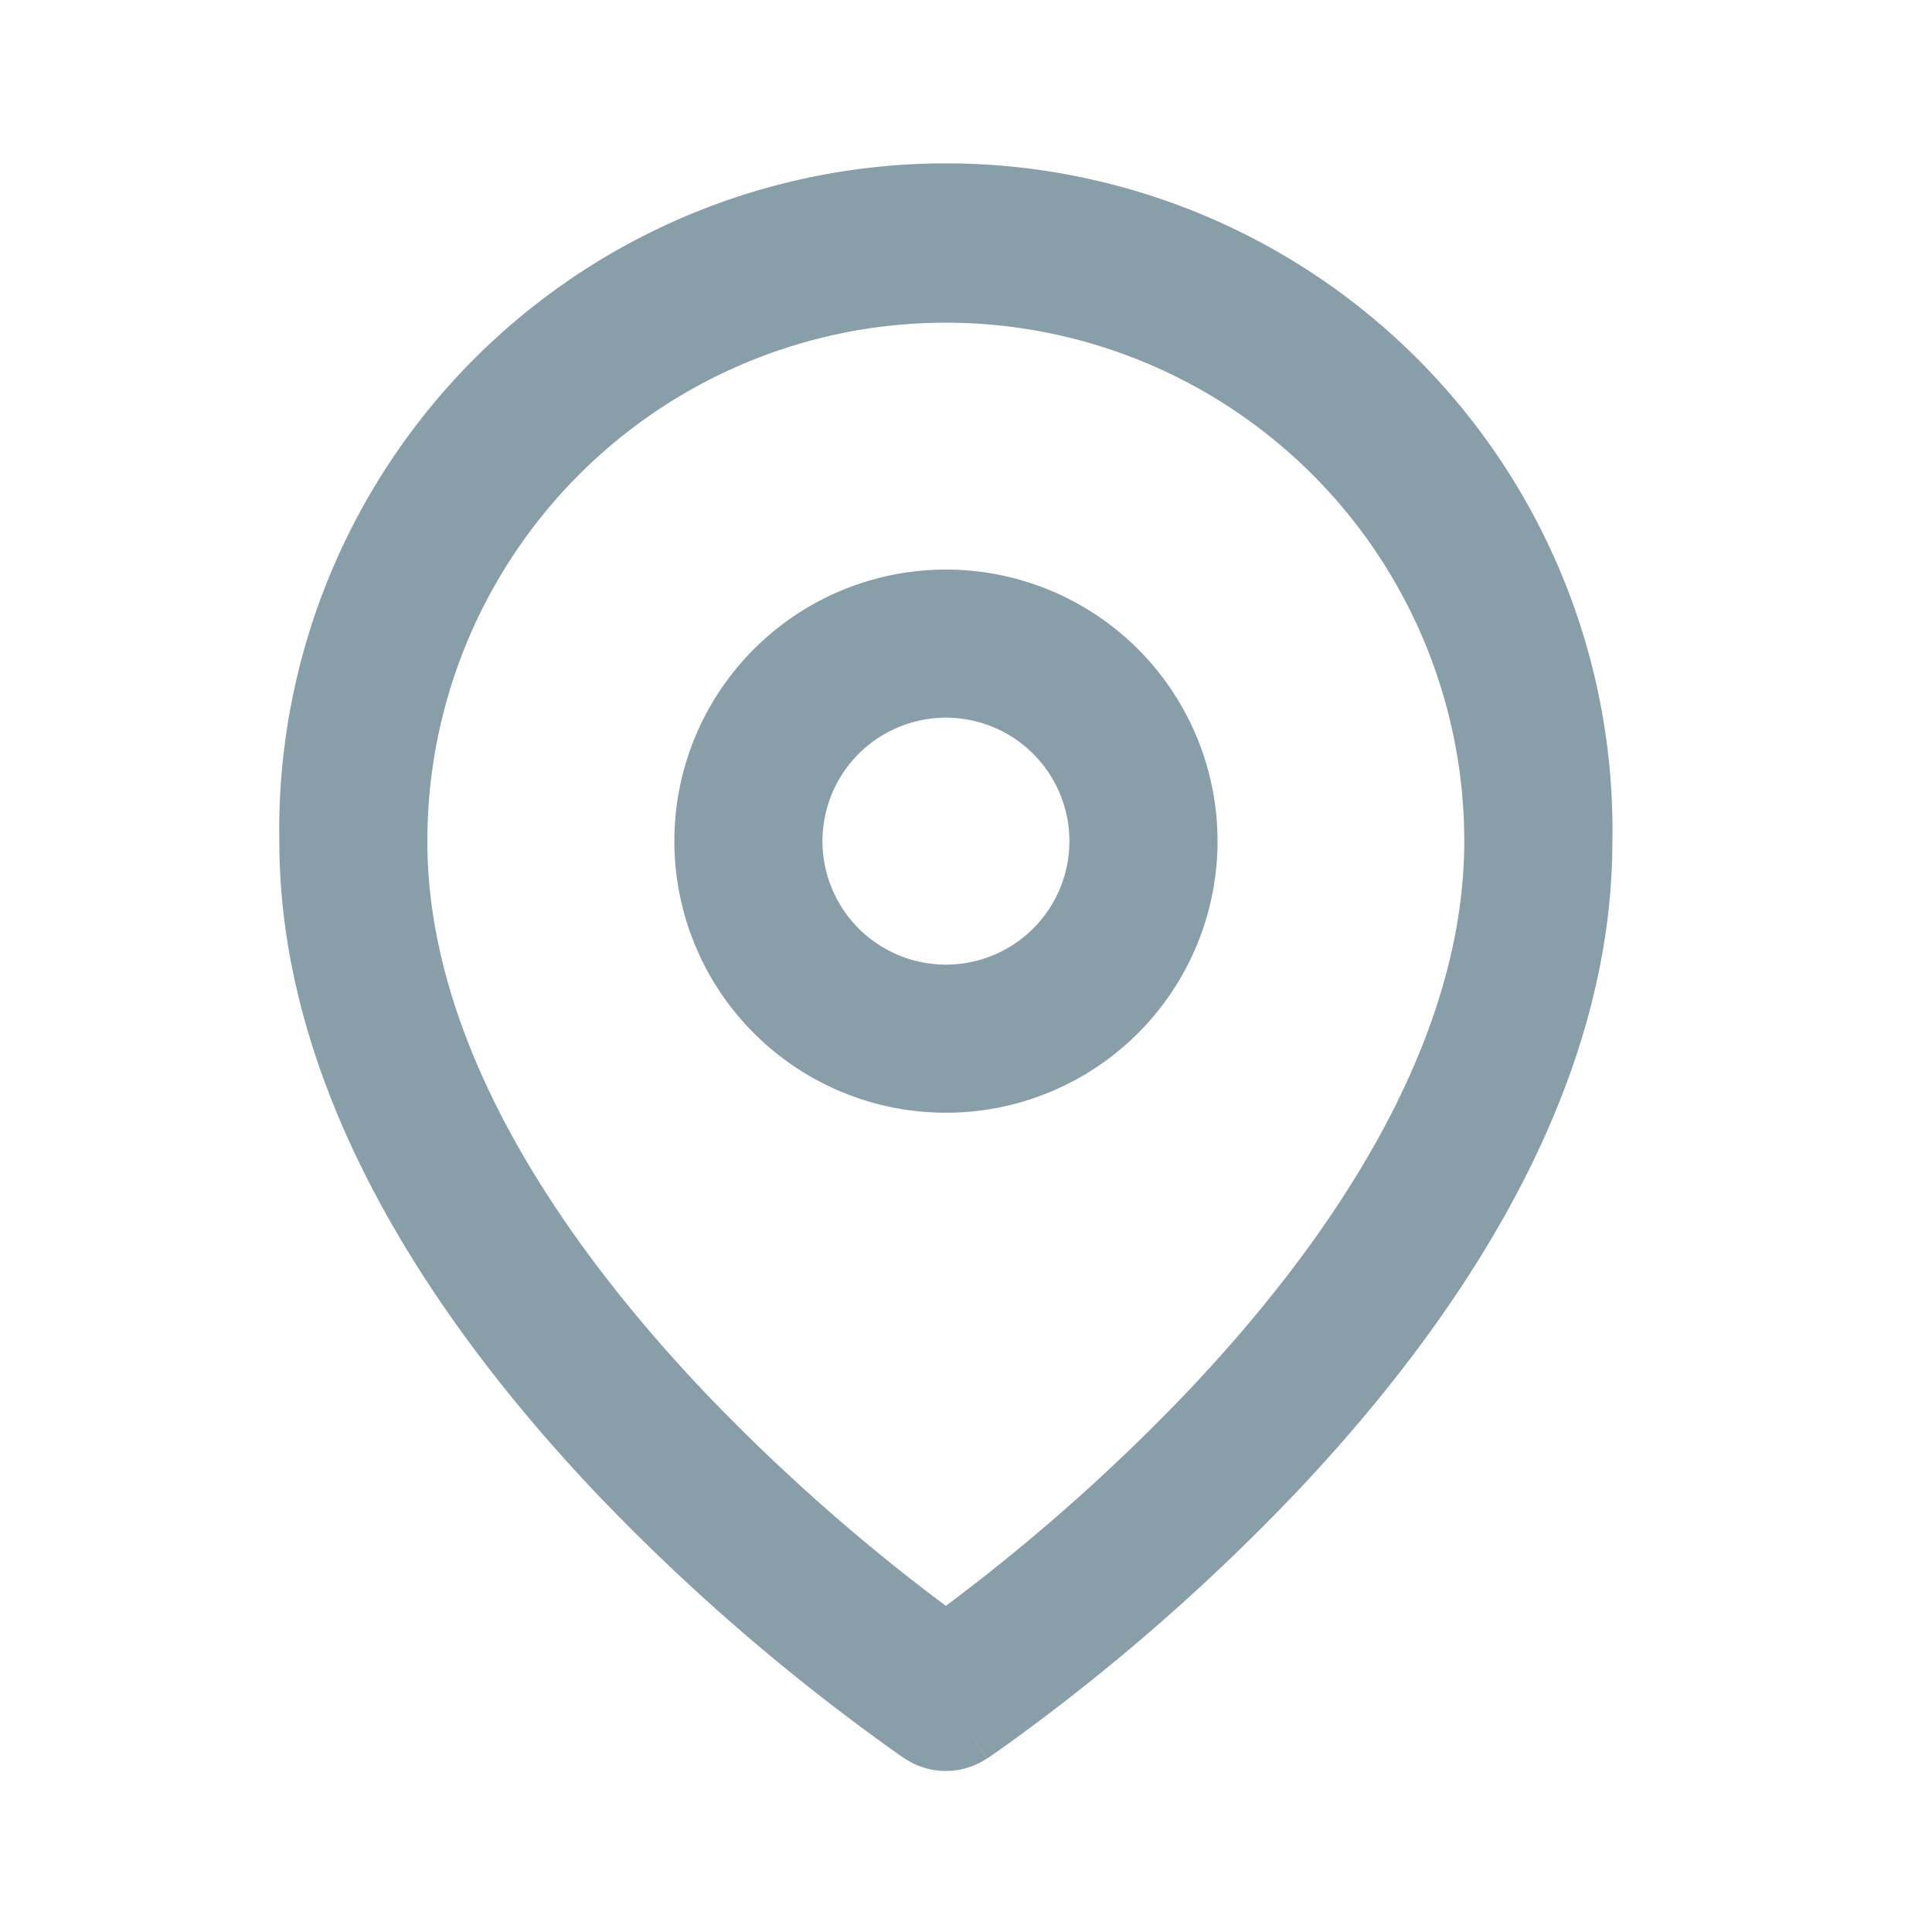 <svg xmlns="http://www.w3.org/2000/svg" width="21" height="21" fill="none"><path fill="#889EA8" fill-rule="evenodd" d="M6.296 5.157a5.636 5.636 0 0 1 9.62 3.985c0 2.18-1.421 4.31-3 5.976a20.982 20.982 0 0 1-2.635 2.337 20.984 20.984 0 0 1-2.636-2.337c-1.578-1.666-3-3.795-3-5.976 0-1.495.594-2.928 1.651-3.985Zm3.538 13.957.447-.67-.447.67c.27.181.623.181.893 0l-.446-.67.447.67h.002l.005-.004.017-.011a9.452 9.452 0 0 0 .277-.196 22.587 22.587 0 0 0 3.057-2.678c1.642-1.733 3.44-4.255 3.44-7.083a7.246 7.246 0 1 0-14.49 0c0 2.828 1.798 5.35 3.44 7.084a22.59 22.59 0 0 0 3.274 2.831l.06.042.017.01.005.004.001.001ZM8.94 9.143a1.342 1.342 0 1 1 2.684 0 1.342 1.342 0 0 1-2.684 0Zm1.342-2.952a2.952 2.952 0 1 0 0 5.904 2.952 2.952 0 0 0 0-5.904Z" clip-rule="evenodd"/></svg>